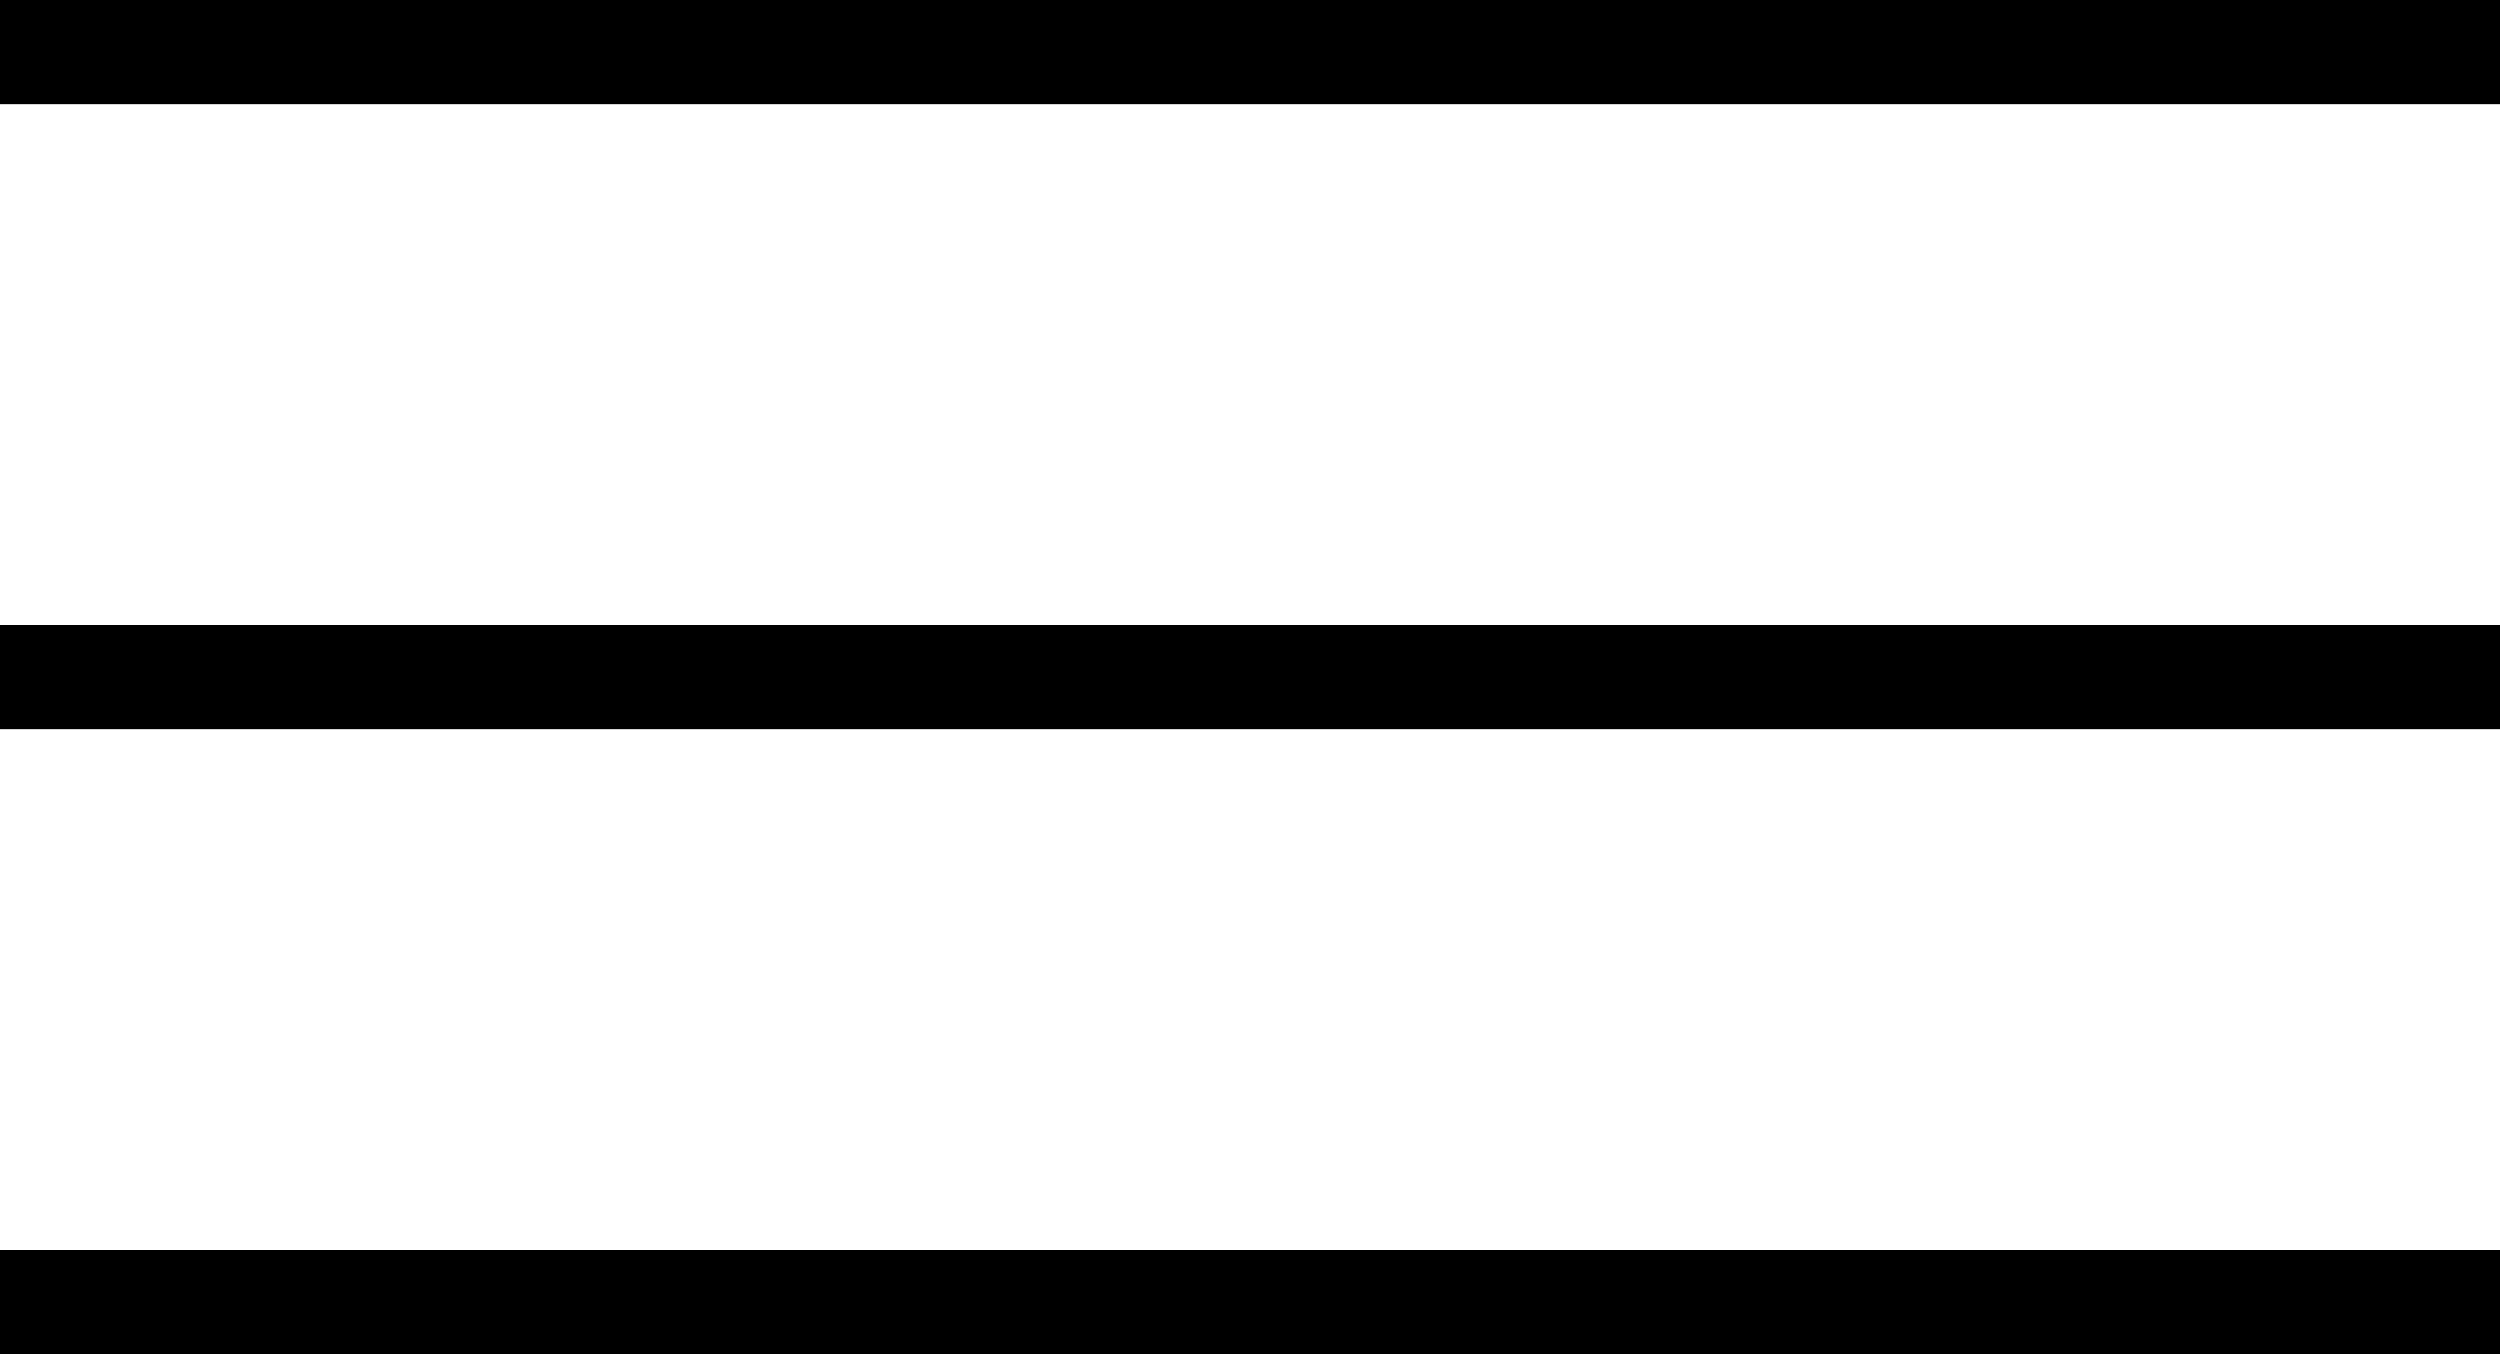 <svg xmlns="http://www.w3.org/2000/svg" id="Livello_2" data-name="Livello 2" viewBox="0 0 24 13"><defs><style>      .cls-1 {        fill: none;        stroke: #000;        stroke-miterlimit: 10;      }    </style></defs><g id="Livello_1-2" data-name="Livello 1"><g><line class="cls-1" y1=".5" x2="24" y2=".5"></line><line class="cls-1" y1="6.5" x2="24" y2="6.5"></line><line class="cls-1" y1="12.5" x2="24" y2="12.5"></line></g></g></svg>